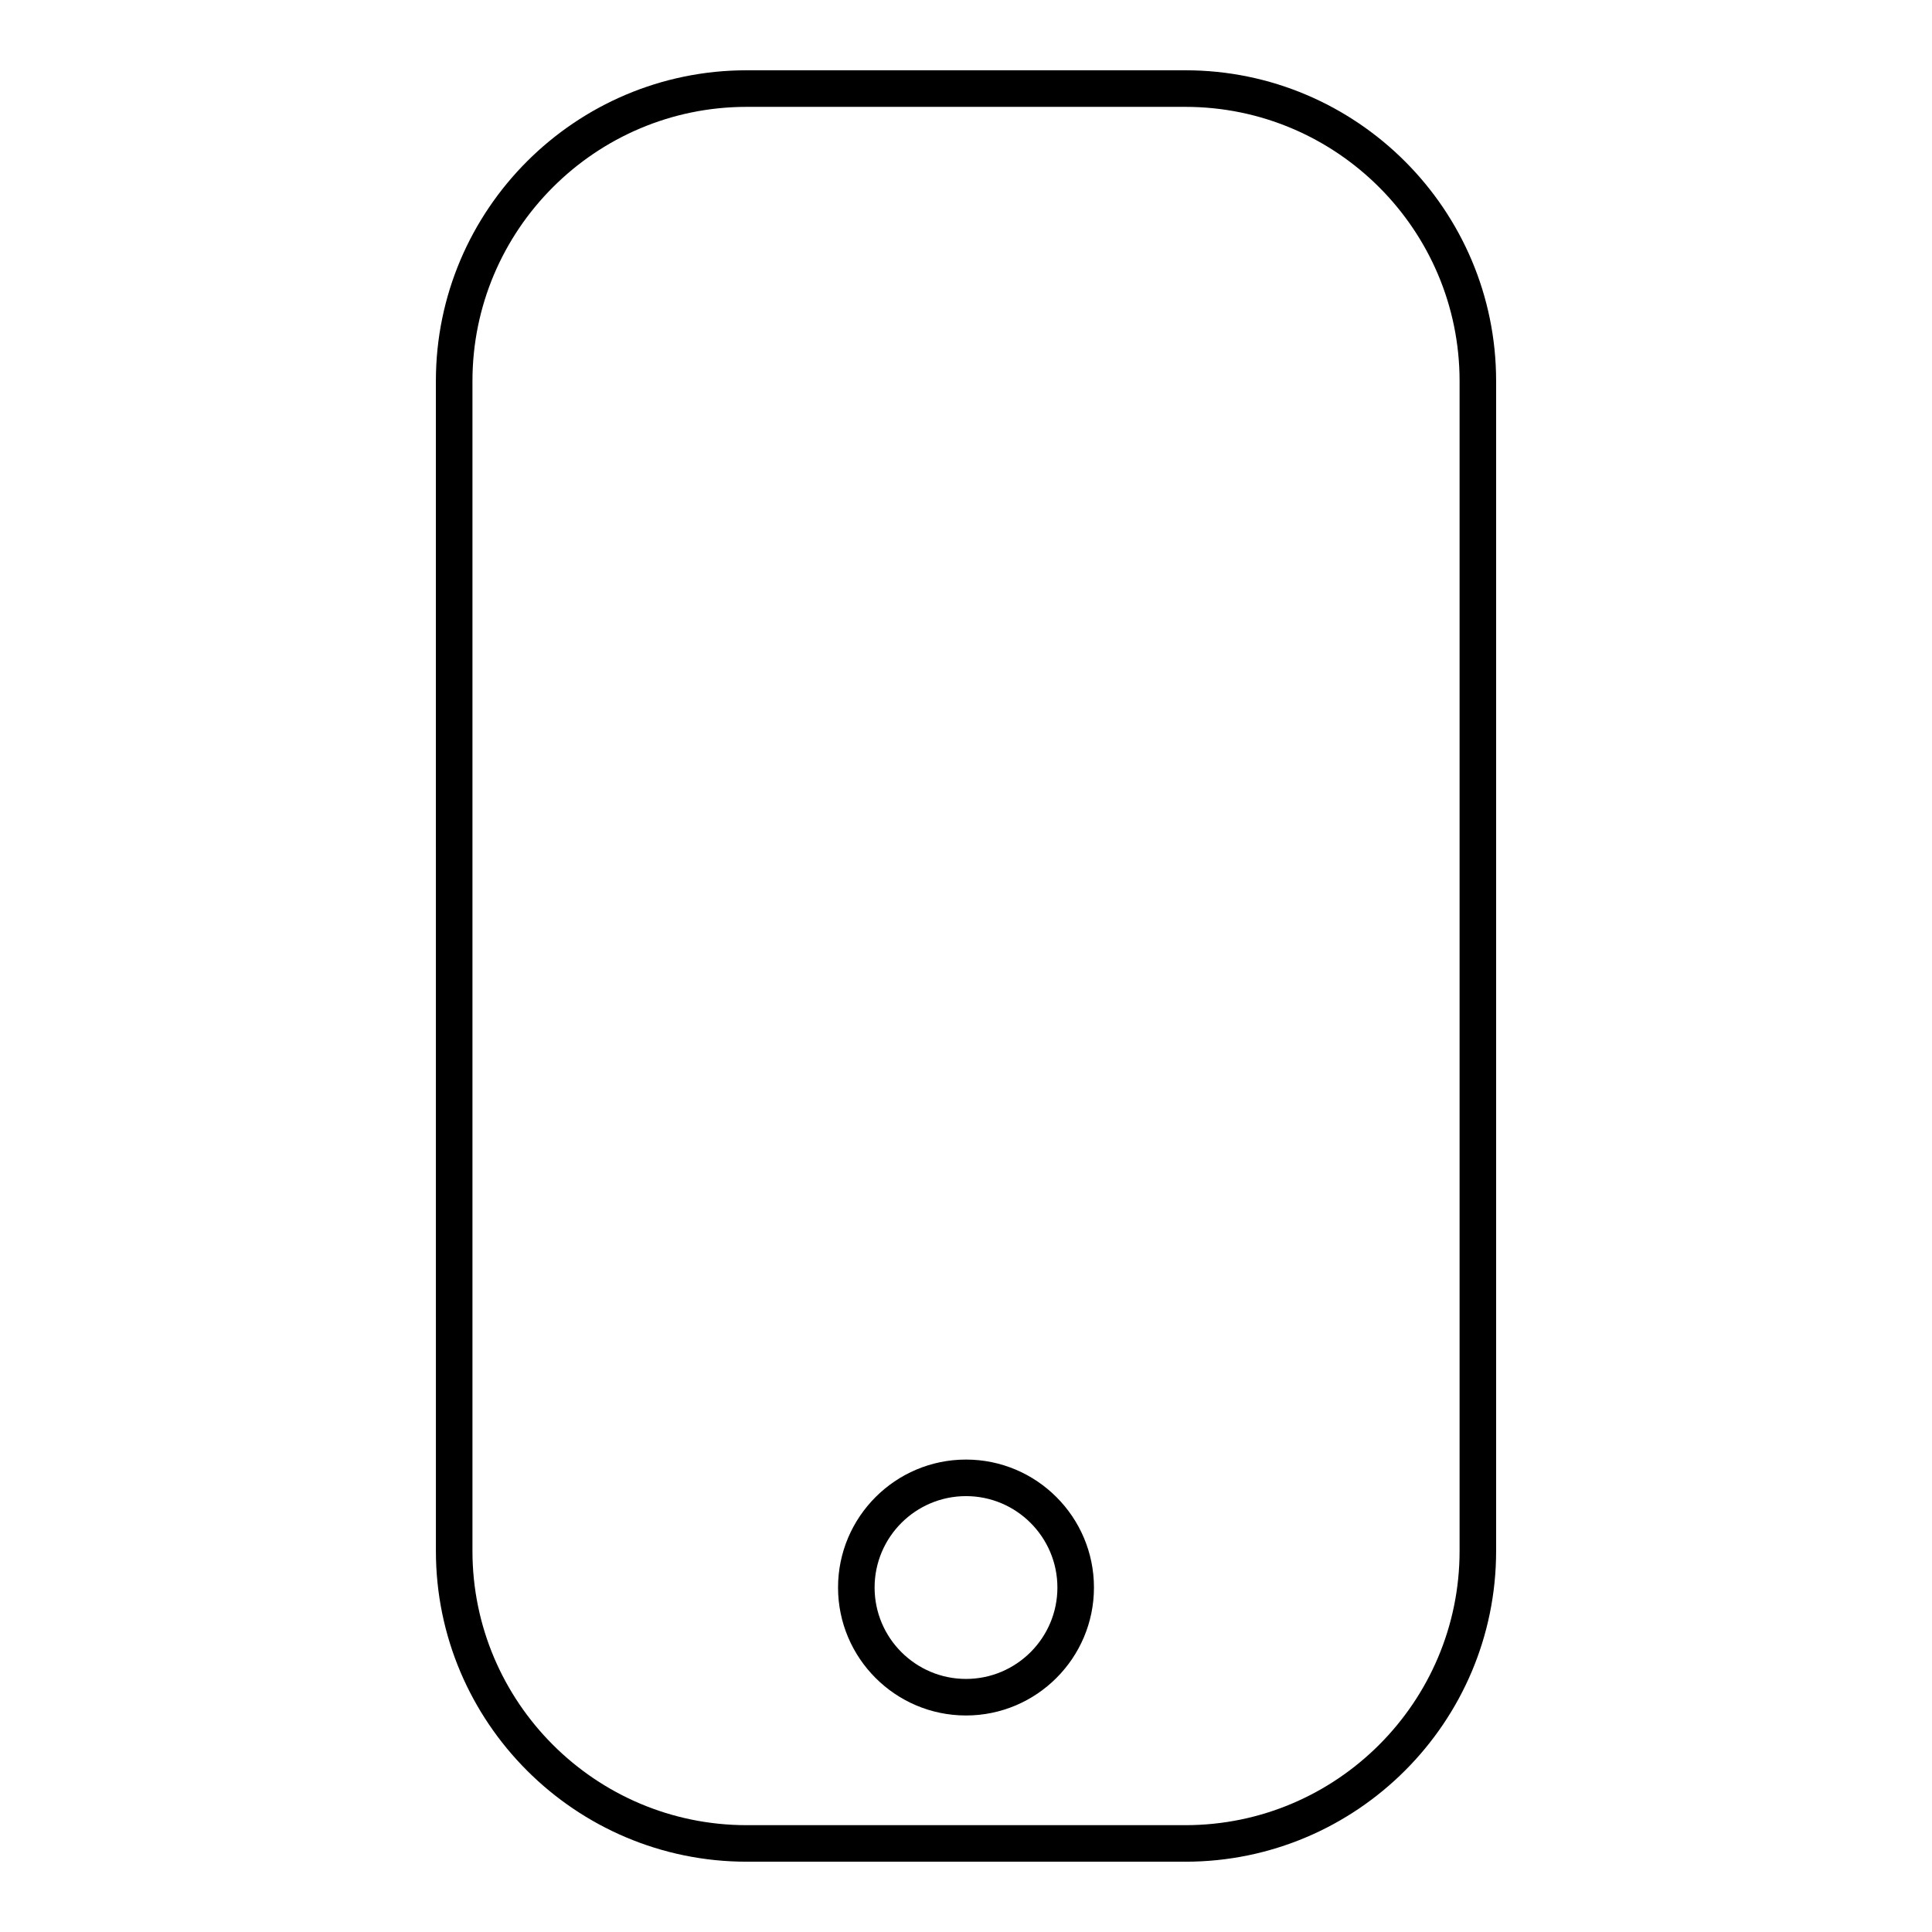 <?xml version="1.0" encoding="UTF-8"?>
<!-- Uploaded to: ICON Repo, www.svgrepo.com, Generator: ICON Repo Mixer Tools -->
<svg fill="#000000" width="800px" height="800px" version="1.1" viewBox="144 144 512 512" xmlns="http://www.w3.org/2000/svg">
 <g>
  <path d="m458.13 637.37h-116.26c-45.41 0-82.352-36.945-82.352-82.352l-0.004-310.04c0-45.41 36.945-82.352 82.352-82.352h116.27c45.41 0 82.352 36.945 82.352 82.352v310.04c0.004 45.41-36.941 82.355-82.352 82.355zm-116.26-465.05c-40.066 0-72.664 32.598-72.664 72.664v310.04c0 40.066 32.598 72.664 72.664 72.664h116.27c40.066 0 72.664-32.598 72.664-72.664v-310.04c0-40.066-32.598-72.664-72.664-72.664z"/>
  <path d="m400 598.62c-18.699 0-33.91-15.211-33.91-33.91s15.211-33.91 33.91-33.91 33.91 15.211 33.91 33.91c0 18.695-15.215 33.91-33.91 33.91zm0-58.133c-13.355 0-24.223 10.867-24.223 24.223s10.867 24.223 24.223 24.223 24.223-10.867 24.223-24.223c-0.004-13.355-10.867-24.223-24.223-24.223z"/>
 </g>
</svg>